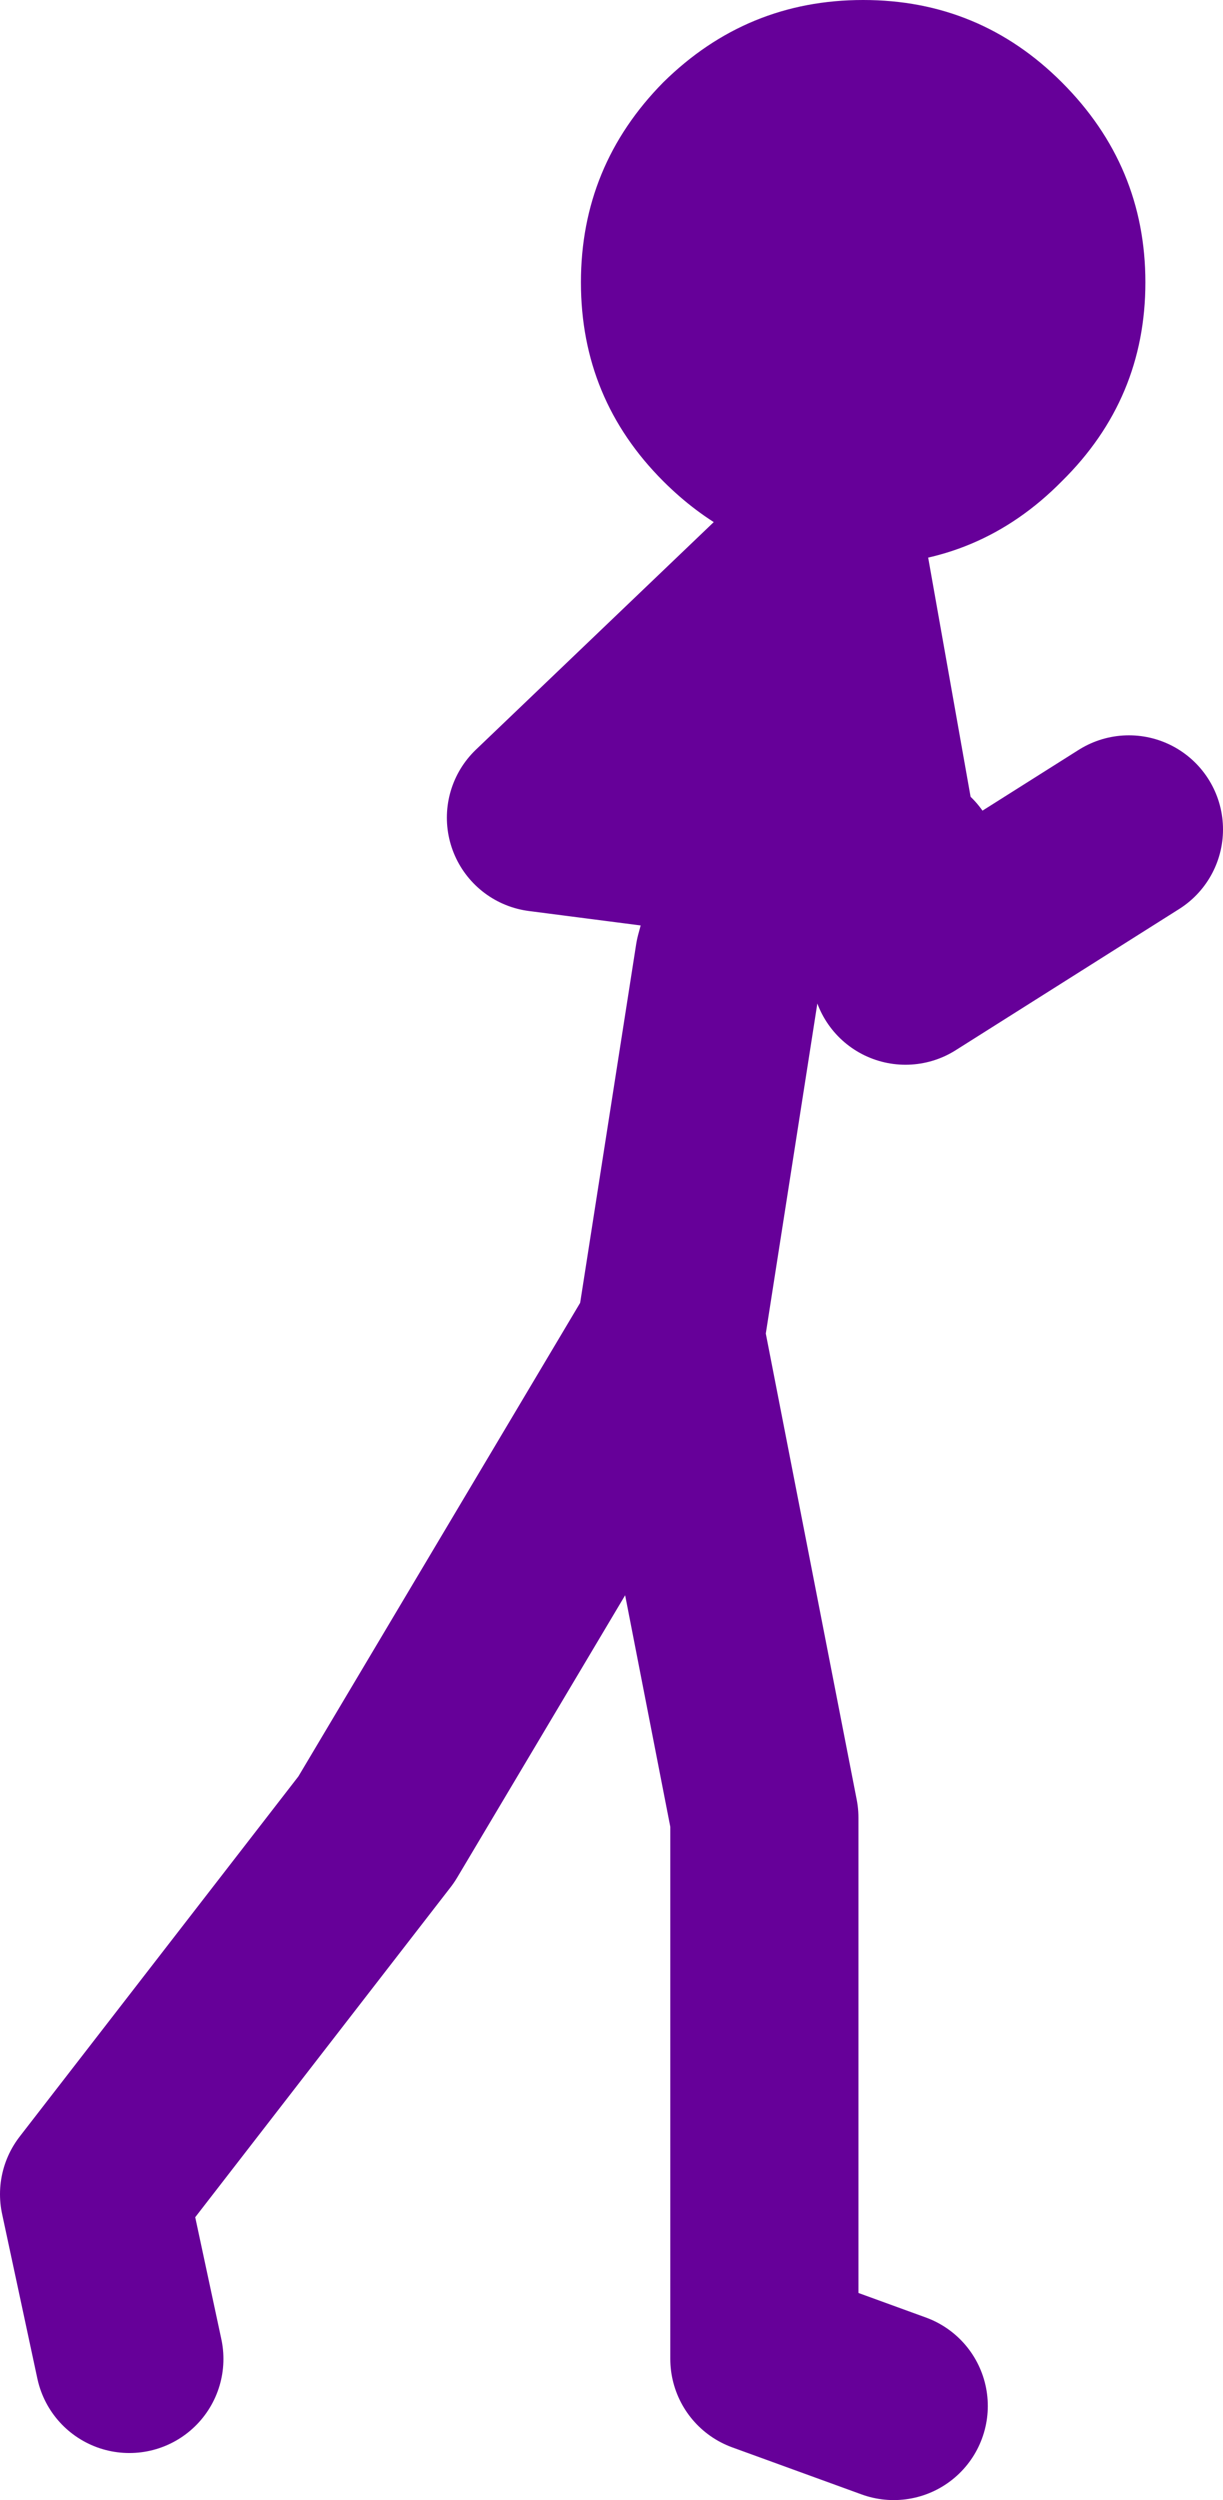<?xml version="1.0" encoding="UTF-8" standalone="no"?>
<svg xmlns:xlink="http://www.w3.org/1999/xlink" height="106.25px" width="52.0px" xmlns="http://www.w3.org/2000/svg">
  <g transform="matrix(1.0, 0.0, 0.0, 1.0, 102.0, 15.75)">
    <path d="M-67.55 8.05 Q-71.1 7.4 -73.8 4.7 -77.3 1.2 -77.3 -3.75 -77.3 -8.7 -73.8 -12.25 -70.25 -15.75 -65.3 -15.75 -60.35 -15.75 -56.85 -12.25 -53.3 -8.7 -53.3 -3.75 -53.3 1.2 -56.85 4.7 -60.35 8.25 -65.3 8.25 L-67.55 8.05" fill="#660099" fill-rule="evenodd" stroke="none"/>
    <path d="M-67.55 8.05 L-79.0 19.0 -69.7 20.2 -66.5 8.5 -64.3 20.9 -63.5 21.0 M-54.0 19.5 L-63.5 25.5 -64.3 20.9 -69.7 20.2 -71.0 25.0 -73.5 41.0 -69.5 61.5 -69.5 84.5 -64.0 86.5 M-73.5 41.0 L-86.0 62.0 -98.0 77.5 -96.5 84.5" fill="none" stroke="#660099" stroke-linecap="round" stroke-linejoin="round" stroke-width="8.0"/>
  </g>
</svg>
